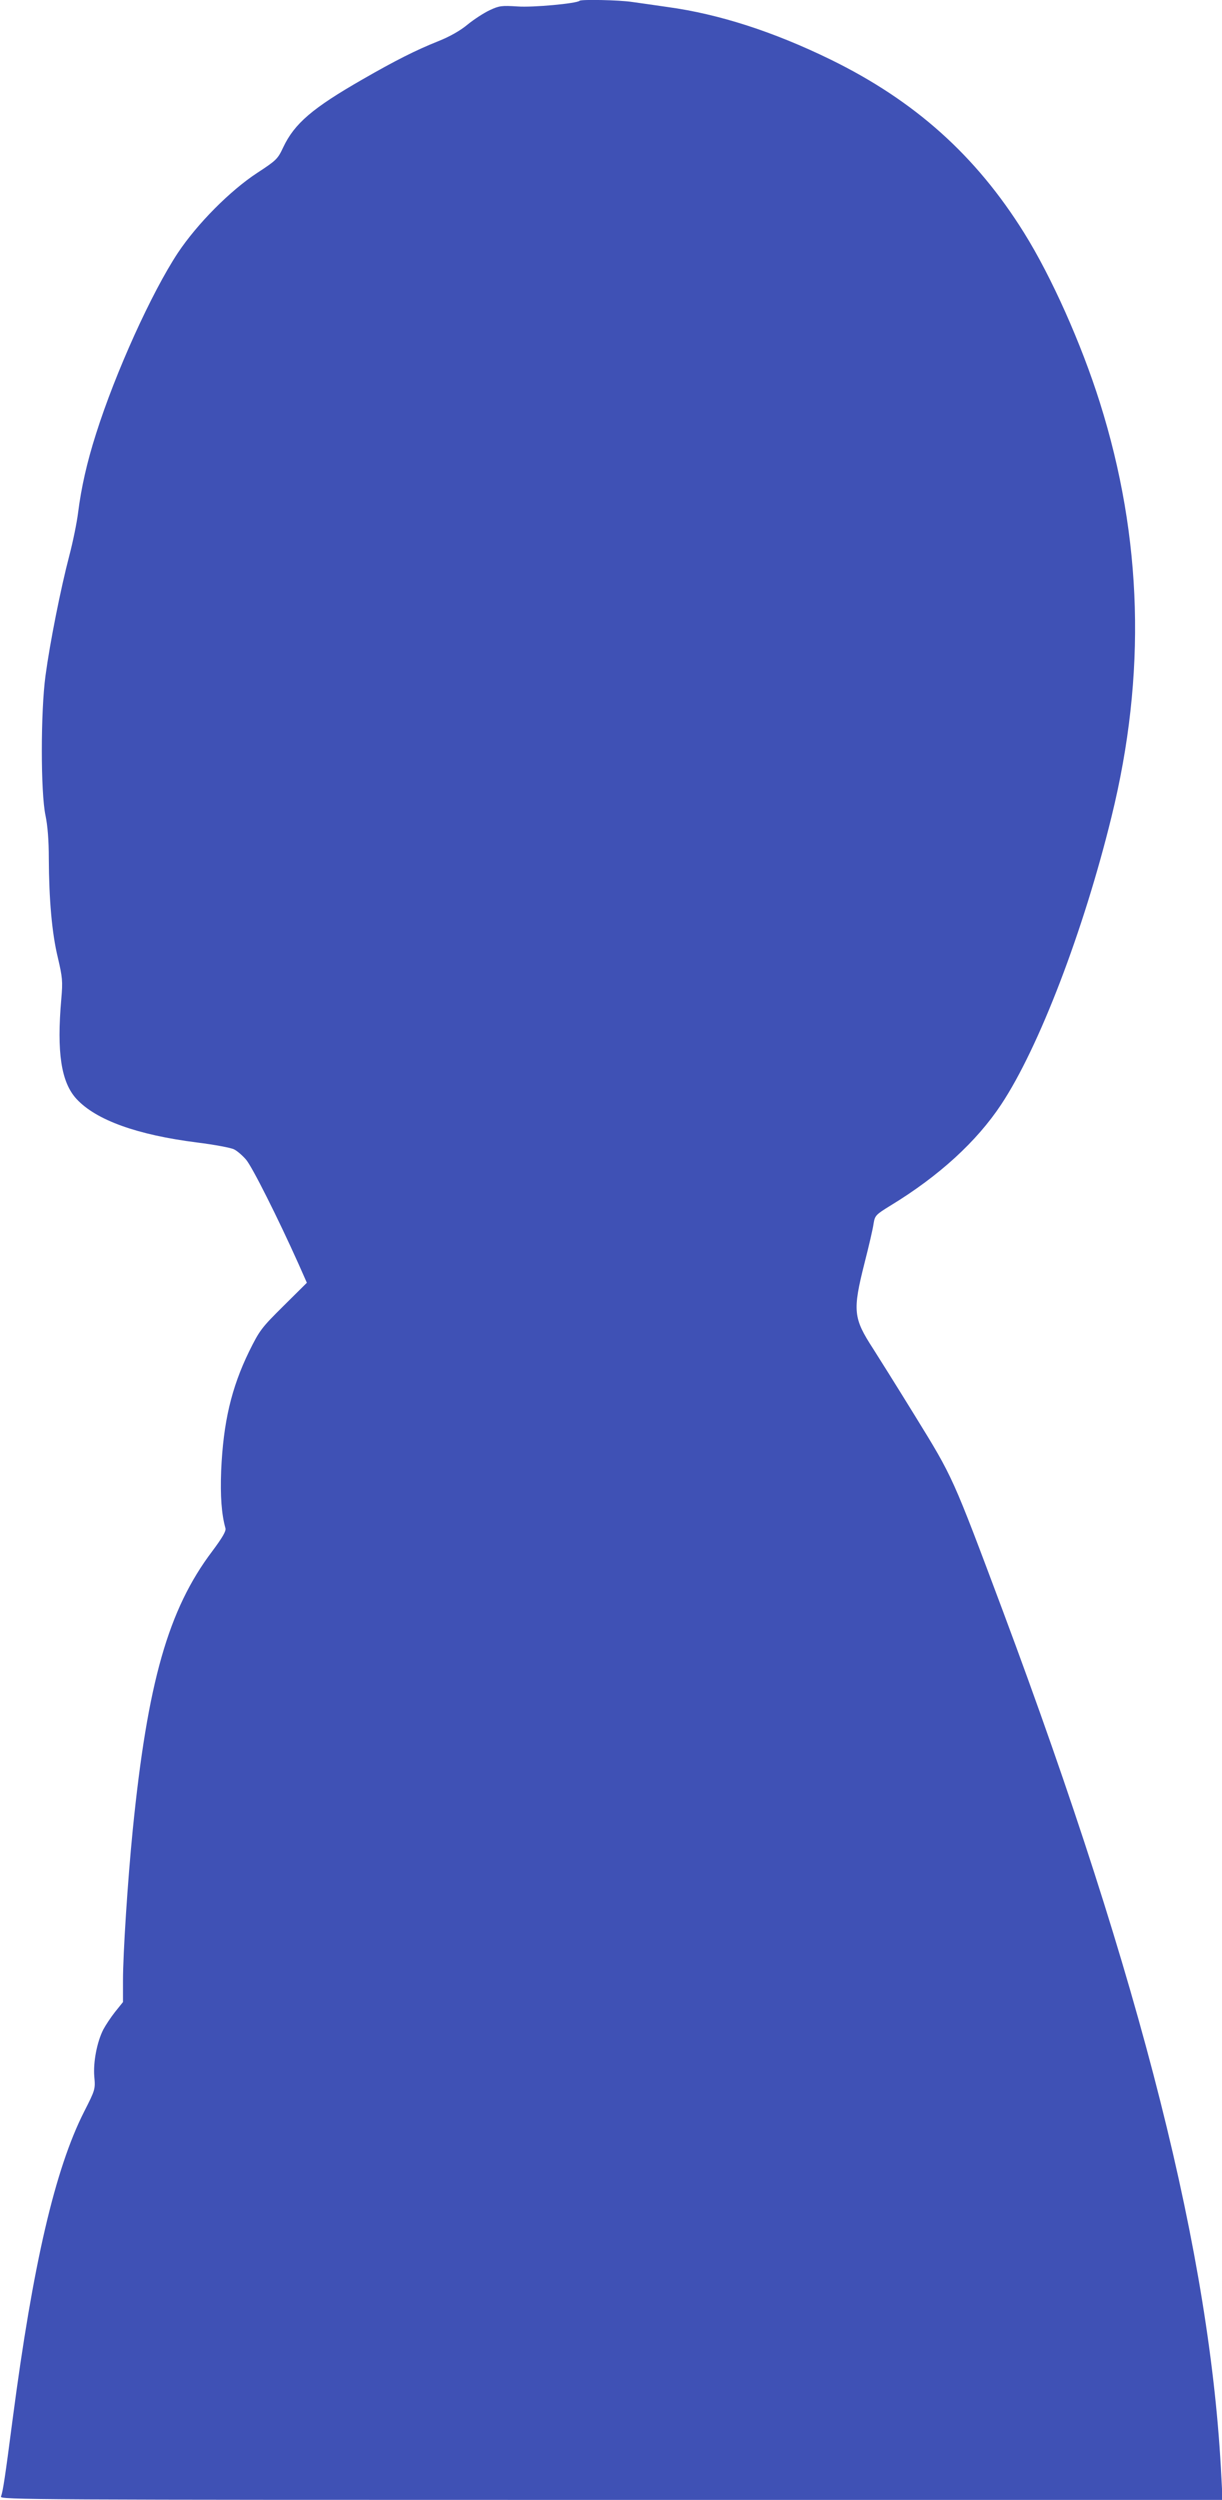 <?xml version="1.0" standalone="no"?>
<!DOCTYPE svg PUBLIC "-//W3C//DTD SVG 20010904//EN"
 "http://www.w3.org/TR/2001/REC-SVG-20010904/DTD/svg10.dtd">
<svg version="1.0" xmlns="http://www.w3.org/2000/svg"
 width="626pt" height="1280pt" viewBox="0 0 626 1280"
 preserveAspectRatio="xMidYMid meet">
<g transform="translate(0,1280) scale(0.1,-0.1)"
fill="#3f51b5" stroke="none">
<path d="M2969 12796 c-14 -14 -241 -35 -318 -29 -80 5 -93 4 -142 -19 -30
-14 -81 -47 -114 -74 -37 -31 -92 -62 -150 -85 -115 -46 -220 -99 -387 -195
-258 -148 -349 -226 -407 -348 -28 -60 -35 -67 -133 -131 -139 -91 -307 -260
-407 -410 -134 -203 -319 -610 -419 -926 -47 -147 -76 -277 -92 -404 -6 -49
-26 -148 -45 -220 -44 -168 -99 -444 -122 -615 -25 -185 -25 -598 0 -715 11
-53 17 -128 17 -220 1 -211 16 -383 46 -507 24 -103 26 -121 18 -213 -24 -274
-1 -426 78 -512 100 -108 310 -184 619 -223 88 -11 173 -27 188 -35 15 -7 43
-31 61 -52 31 -35 164 -300 269 -534 l43 -97 -119 -118 c-114 -113 -123 -125
-177 -234 -91 -187 -132 -362 -143 -610 -5 -130 2 -224 22 -295 4 -14 -15 -47
-68 -118 -225 -298 -331 -670 -407 -1427 -26 -261 -50 -633 -50 -772 l0 -109
-41 -51 c-22 -28 -49 -69 -60 -90 -32 -63 -52 -166 -46 -240 6 -65 5 -68 -52
-180 -149 -294 -262 -780 -366 -1573 -39 -300 -50 -372 -60 -398 -7 -16 146
-17 3125 -17 l3133 0 -6 113 c-55 1134 -408 2534 -1119 4437 -260 694 -255
683 -451 1001 -96 156 -193 310 -214 343 -102 157 -106 194 -44 440 22 86 43
176 46 200 7 42 10 46 88 94 248 151 441 328 566 517 193 291 422 889 565
1473 179 728 159 1427 -60 2122 -95 301 -247 642 -388 868 -247 396 -560 676
-991 887 -293 143 -572 233 -835 269 -63 9 -145 21 -182 26 -65 10 -261 14
-269 6z"/>
</g>
</svg>
